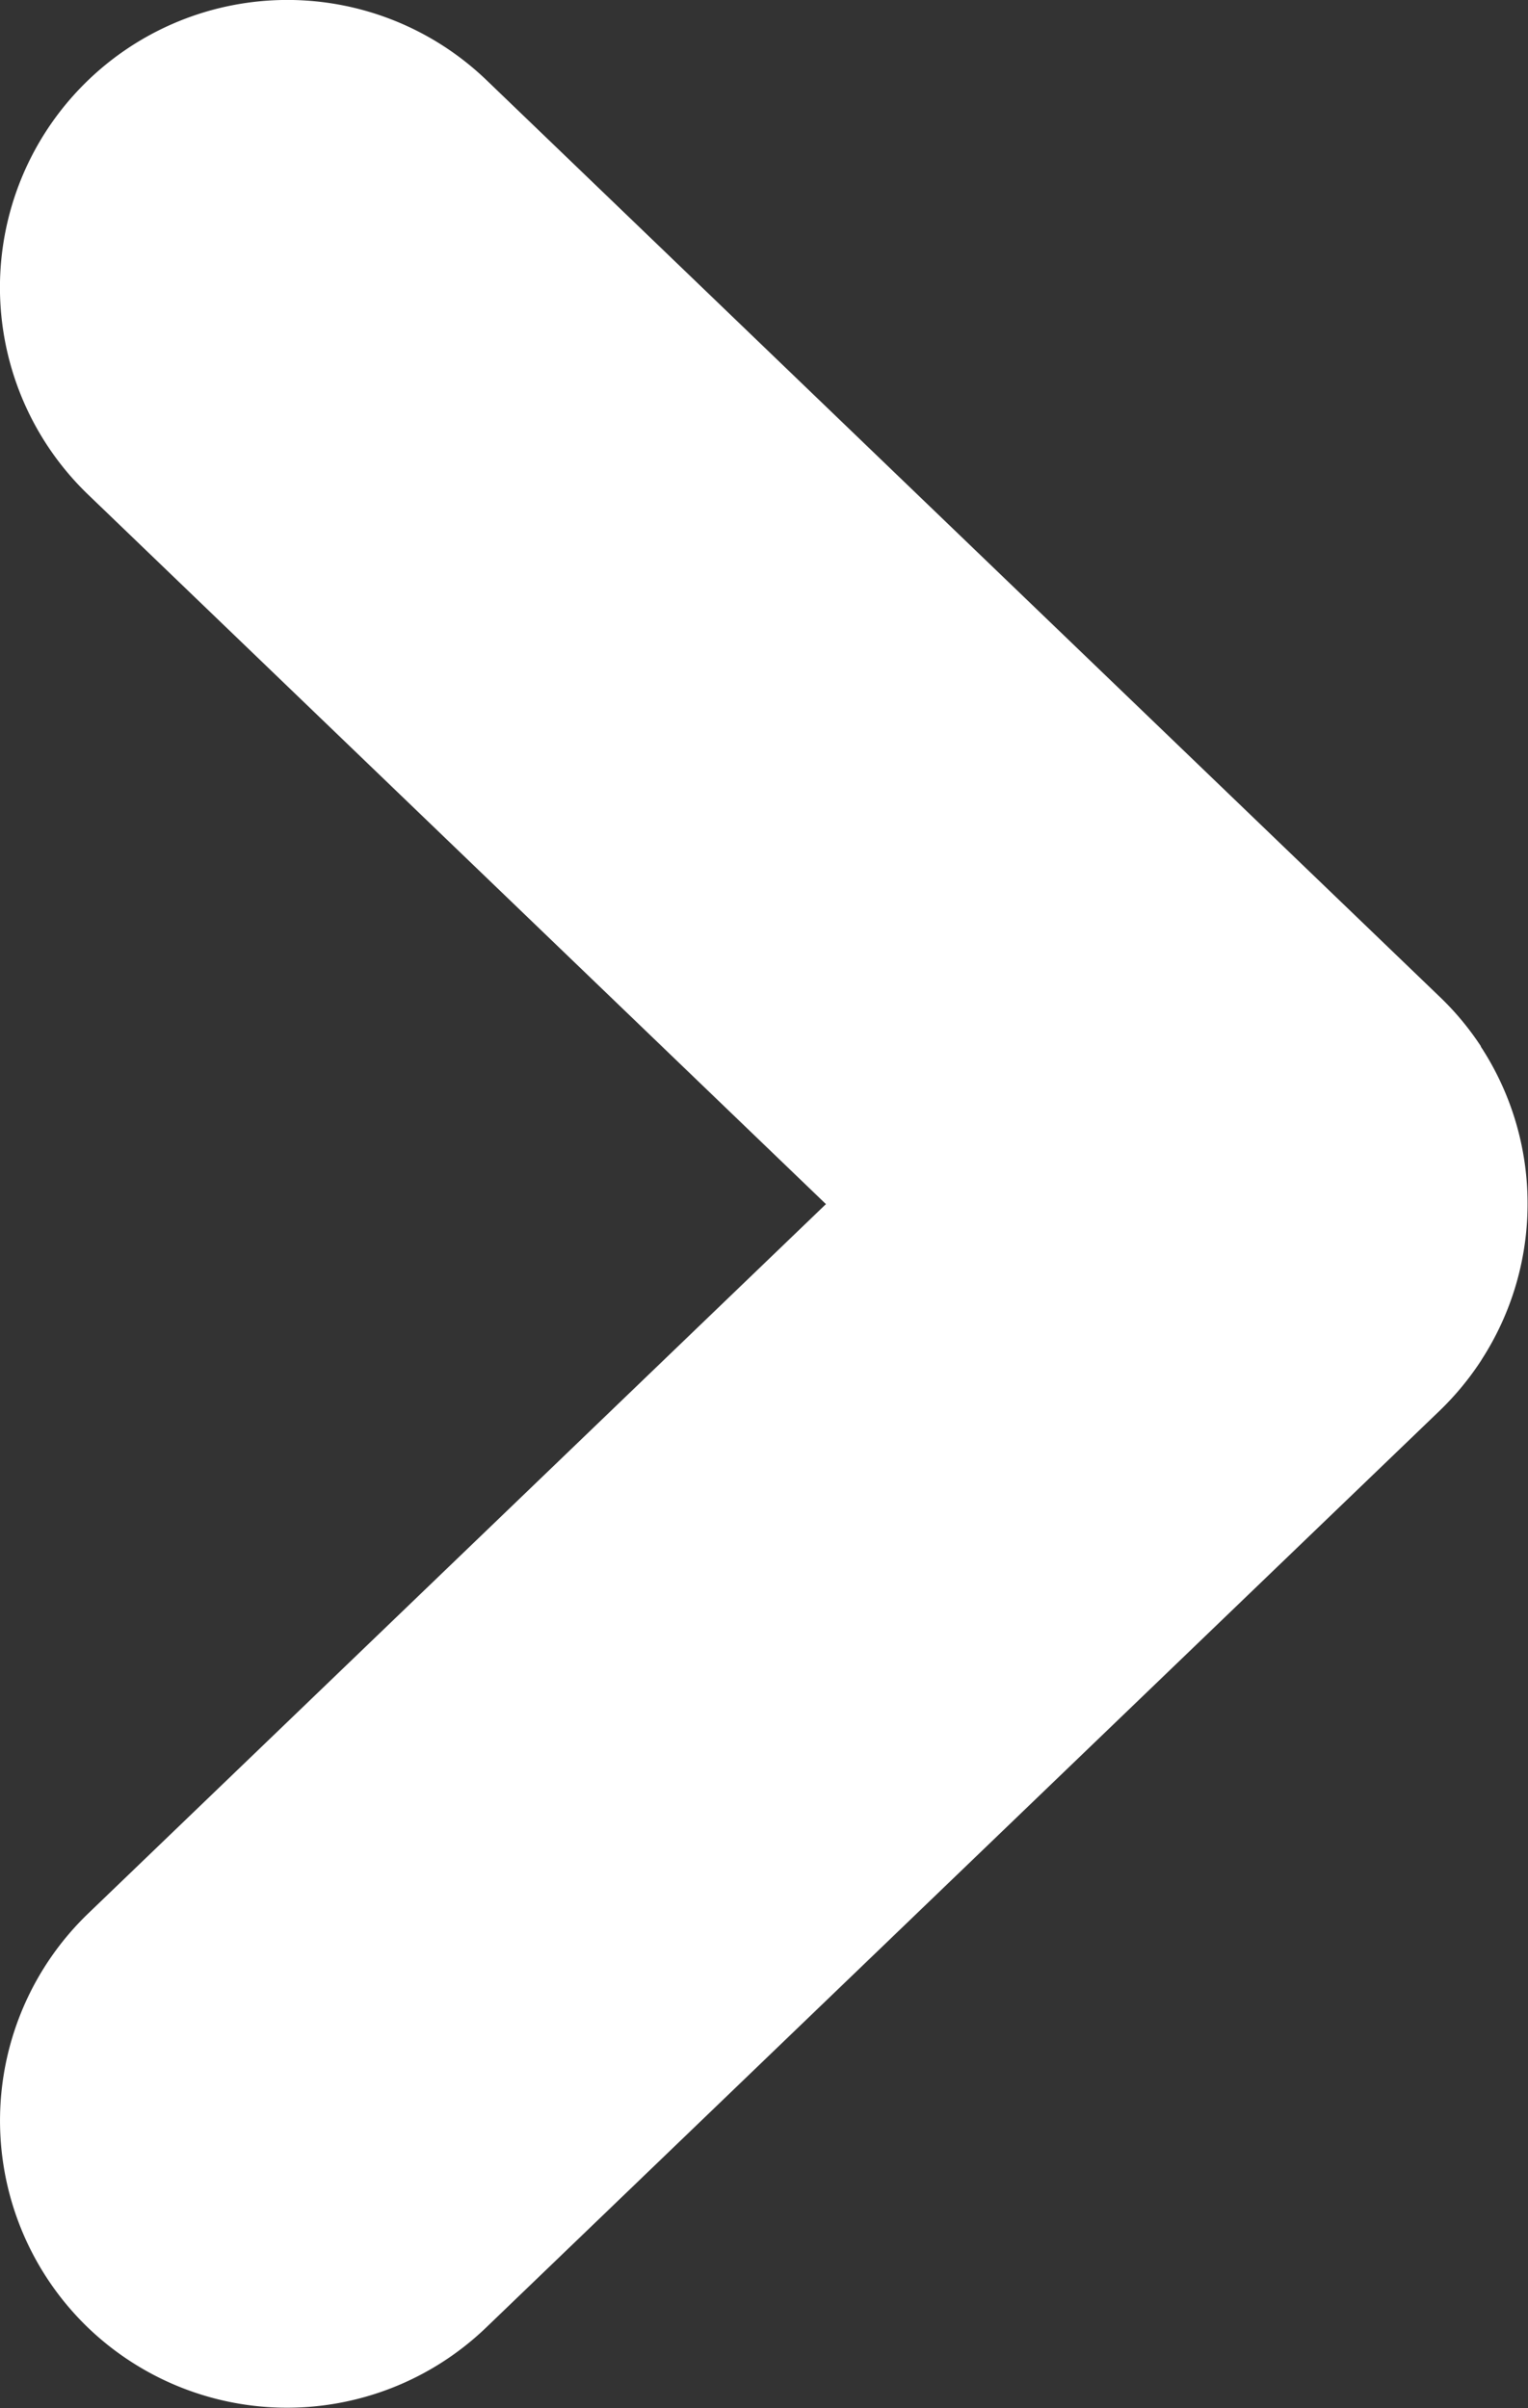 <svg xmlns="http://www.w3.org/2000/svg" width="21.266" height="33.51" viewBox="0 0 21.266 33.51">
  <rect x="0" y="0" width="21.266" height="33.51" fill="#333333" stroke="none"/>
  <g id="Group_12802" data-name="Group 12802" transform="translate(4 4)">
    <g id="Group_12800" data-name="Group 12800" transform="translate(0 0)">
      <path id="Union_2" data-name="Union 2" d="M6750.532,3685.281a4,4,0,0,1,.11-5.655l10.268-9.871-10.268-9.872a4,4,0,0,1,5.545-5.767l13.257,12.746c.041.039.081.079.121.12h0a3.978,3.978,0,0,1,.434.537v0l.025.037,0,.007.021.032.011.017.014.023.017.027.008.013a3.987,3.987,0,0,1,.58,2.074h0a3.99,3.99,0,0,1-.633,2.16l-.011.018-.012.019a4.022,4.022,0,0,1-.571.687l-13.267,12.754a4,4,0,0,1-5.655-.112Z" transform="translate(-6753.415 -3657)" fill="#fff"/>
    </g>
  </g>
</svg>
